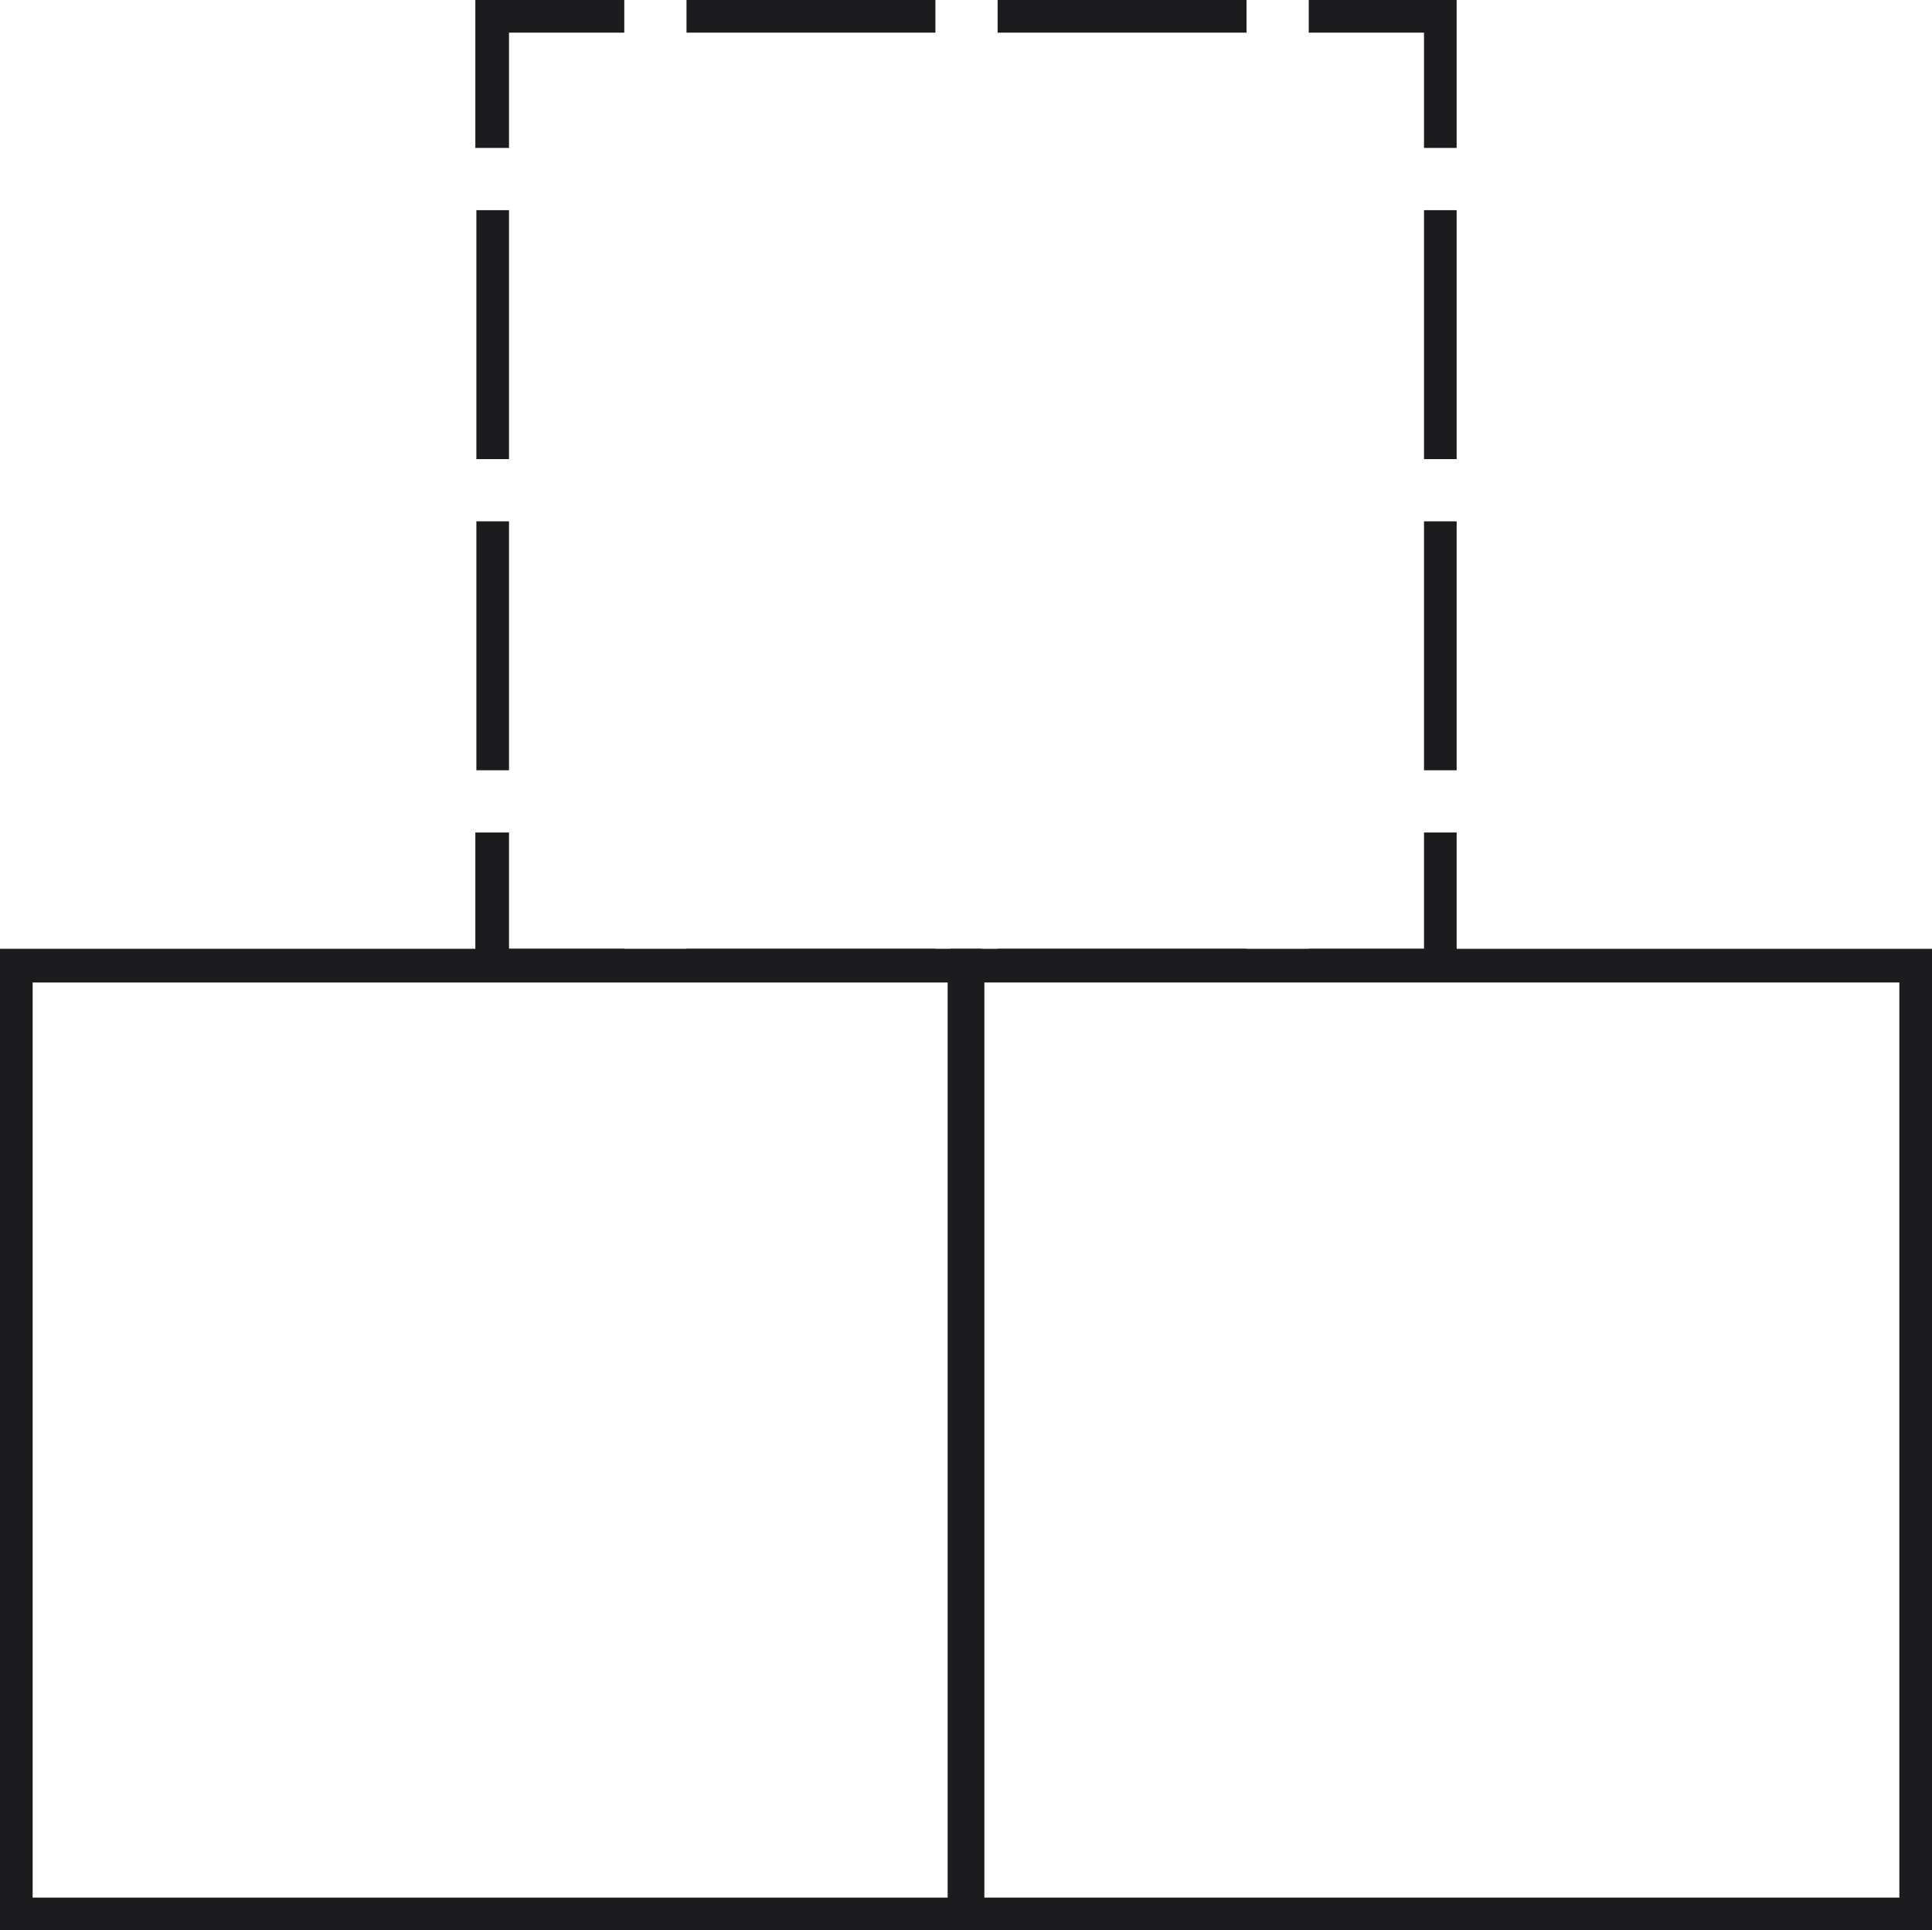 <?xml version="1.0" encoding="UTF-8"?>
<svg id="Layer_1" data-name="Layer 1" xmlns="http://www.w3.org/2000/svg" viewBox="0 0 18.94 18.92">
  <defs>
    <style>
      .cls-1 {
        fill: #1c1c1e;
      }
    </style>
  </defs>
  <g>
    <path class="cls-1" d="M9.62,18.92H0v-9.62h9.62v9.62ZM.32,18.6h8.97v-8.97H.32v8.97Z"/>
    <path class="cls-1" d="M18.94,18.92h-9.62v-9.62h9.62v9.62ZM9.65,18.6h8.97v-8.97h-8.97v8.97Z"/>
  </g>
  <g>
    <polygon class="cls-1" points="14.28 1.45 13.96 1.45 13.96 .32 12.83 .32 12.83 0 14.28 0 14.28 1.45"/>
    <path class="cls-1" d="M14.28,7.55h-.32v-2.44h.32v2.44ZM14.28,4.5h-.32v-2.44h.32v2.44Z"/>
    <polygon class="cls-1" points="14.28 9.62 12.83 9.62 12.83 9.3 13.96 9.3 13.96 8.16 14.28 8.16 14.28 9.62"/>
    <path class="cls-1" d="M12.22,9.62h-2.44v-.32h2.44v.32ZM9.17,9.62h-2.44v-.32h2.44v.32Z"/>
    <polygon class="cls-1" points="6.12 9.62 4.66 9.62 4.66 8.16 4.99 8.16 4.99 9.3 6.12 9.3 6.12 9.62"/>
    <path class="cls-1" d="M4.99,7.55h-.32v-2.44h.32v2.44ZM4.99,4.5h-.32v-2.44h.32v2.44Z"/>
    <polygon class="cls-1" points="4.99 1.45 4.66 1.45 4.66 0 6.12 0 6.12 .32 4.99 .32 4.99 1.45"/>
    <path class="cls-1" d="M12.22.32h-2.44v-.32h2.44v.32ZM9.17.32h-2.44v-.32h2.44v.32Z"/>
  </g>
</svg>